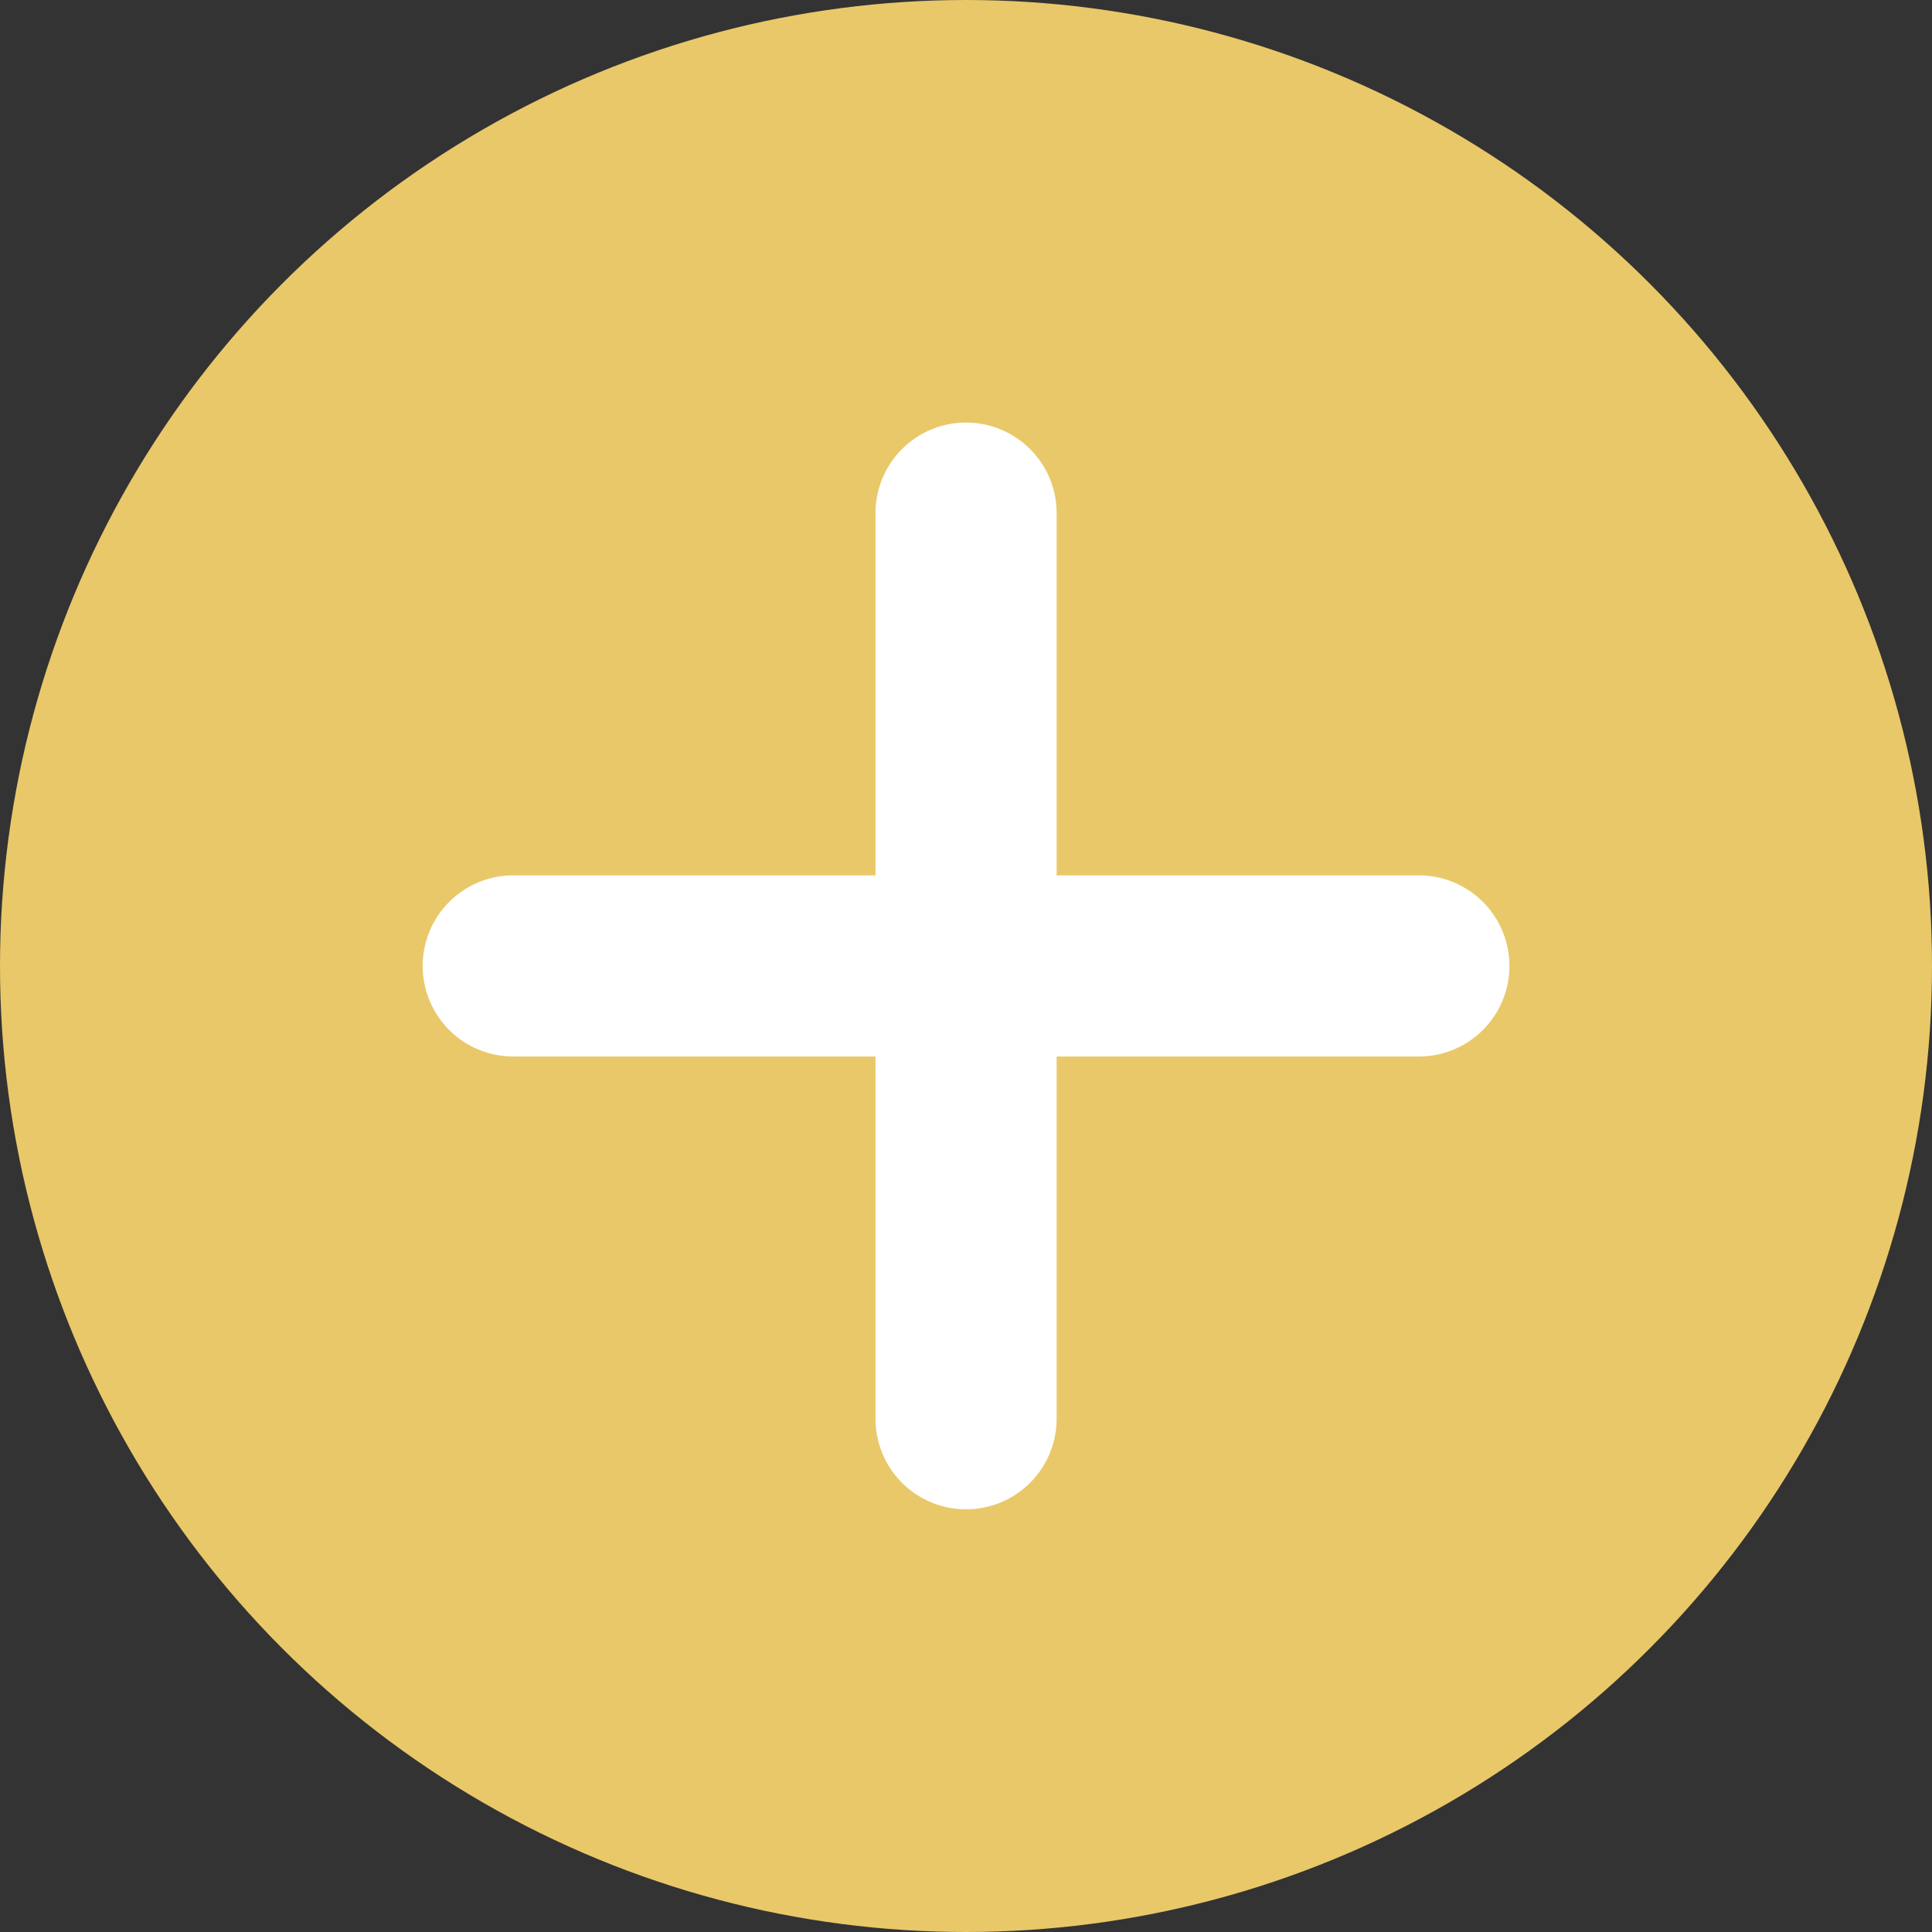 <svg xmlns="http://www.w3.org/2000/svg" width="32" height="32" viewBox="0 0 32 32">
  <rect x="0" y="0" width="32" height="32" fill="#333333" stroke="none"/>
  <g id="Group_5371" data-name="Group 5371" transform="translate(-544 -1188)">
    <circle id="Ellipse_330" data-name="Ellipse 330" cx="16" cy="16" r="16" transform="translate(544 1188)" fill="#e9c869"/>
    <path id="Union_54" data-name="Union 54" d="M11229.5,12705.5v-6h-6a1.5,1.5,0,1,1,0-3h6v-6a1.5,1.5,0,0,1,3,0v6h6a1.5,1.5,0,1,1,0,3h-6v6a1.5,1.5,0,0,1-3,0Z" transform="translate(-10670.999 -11494.001)" fill="#fff"/>
  </g>
</svg>
